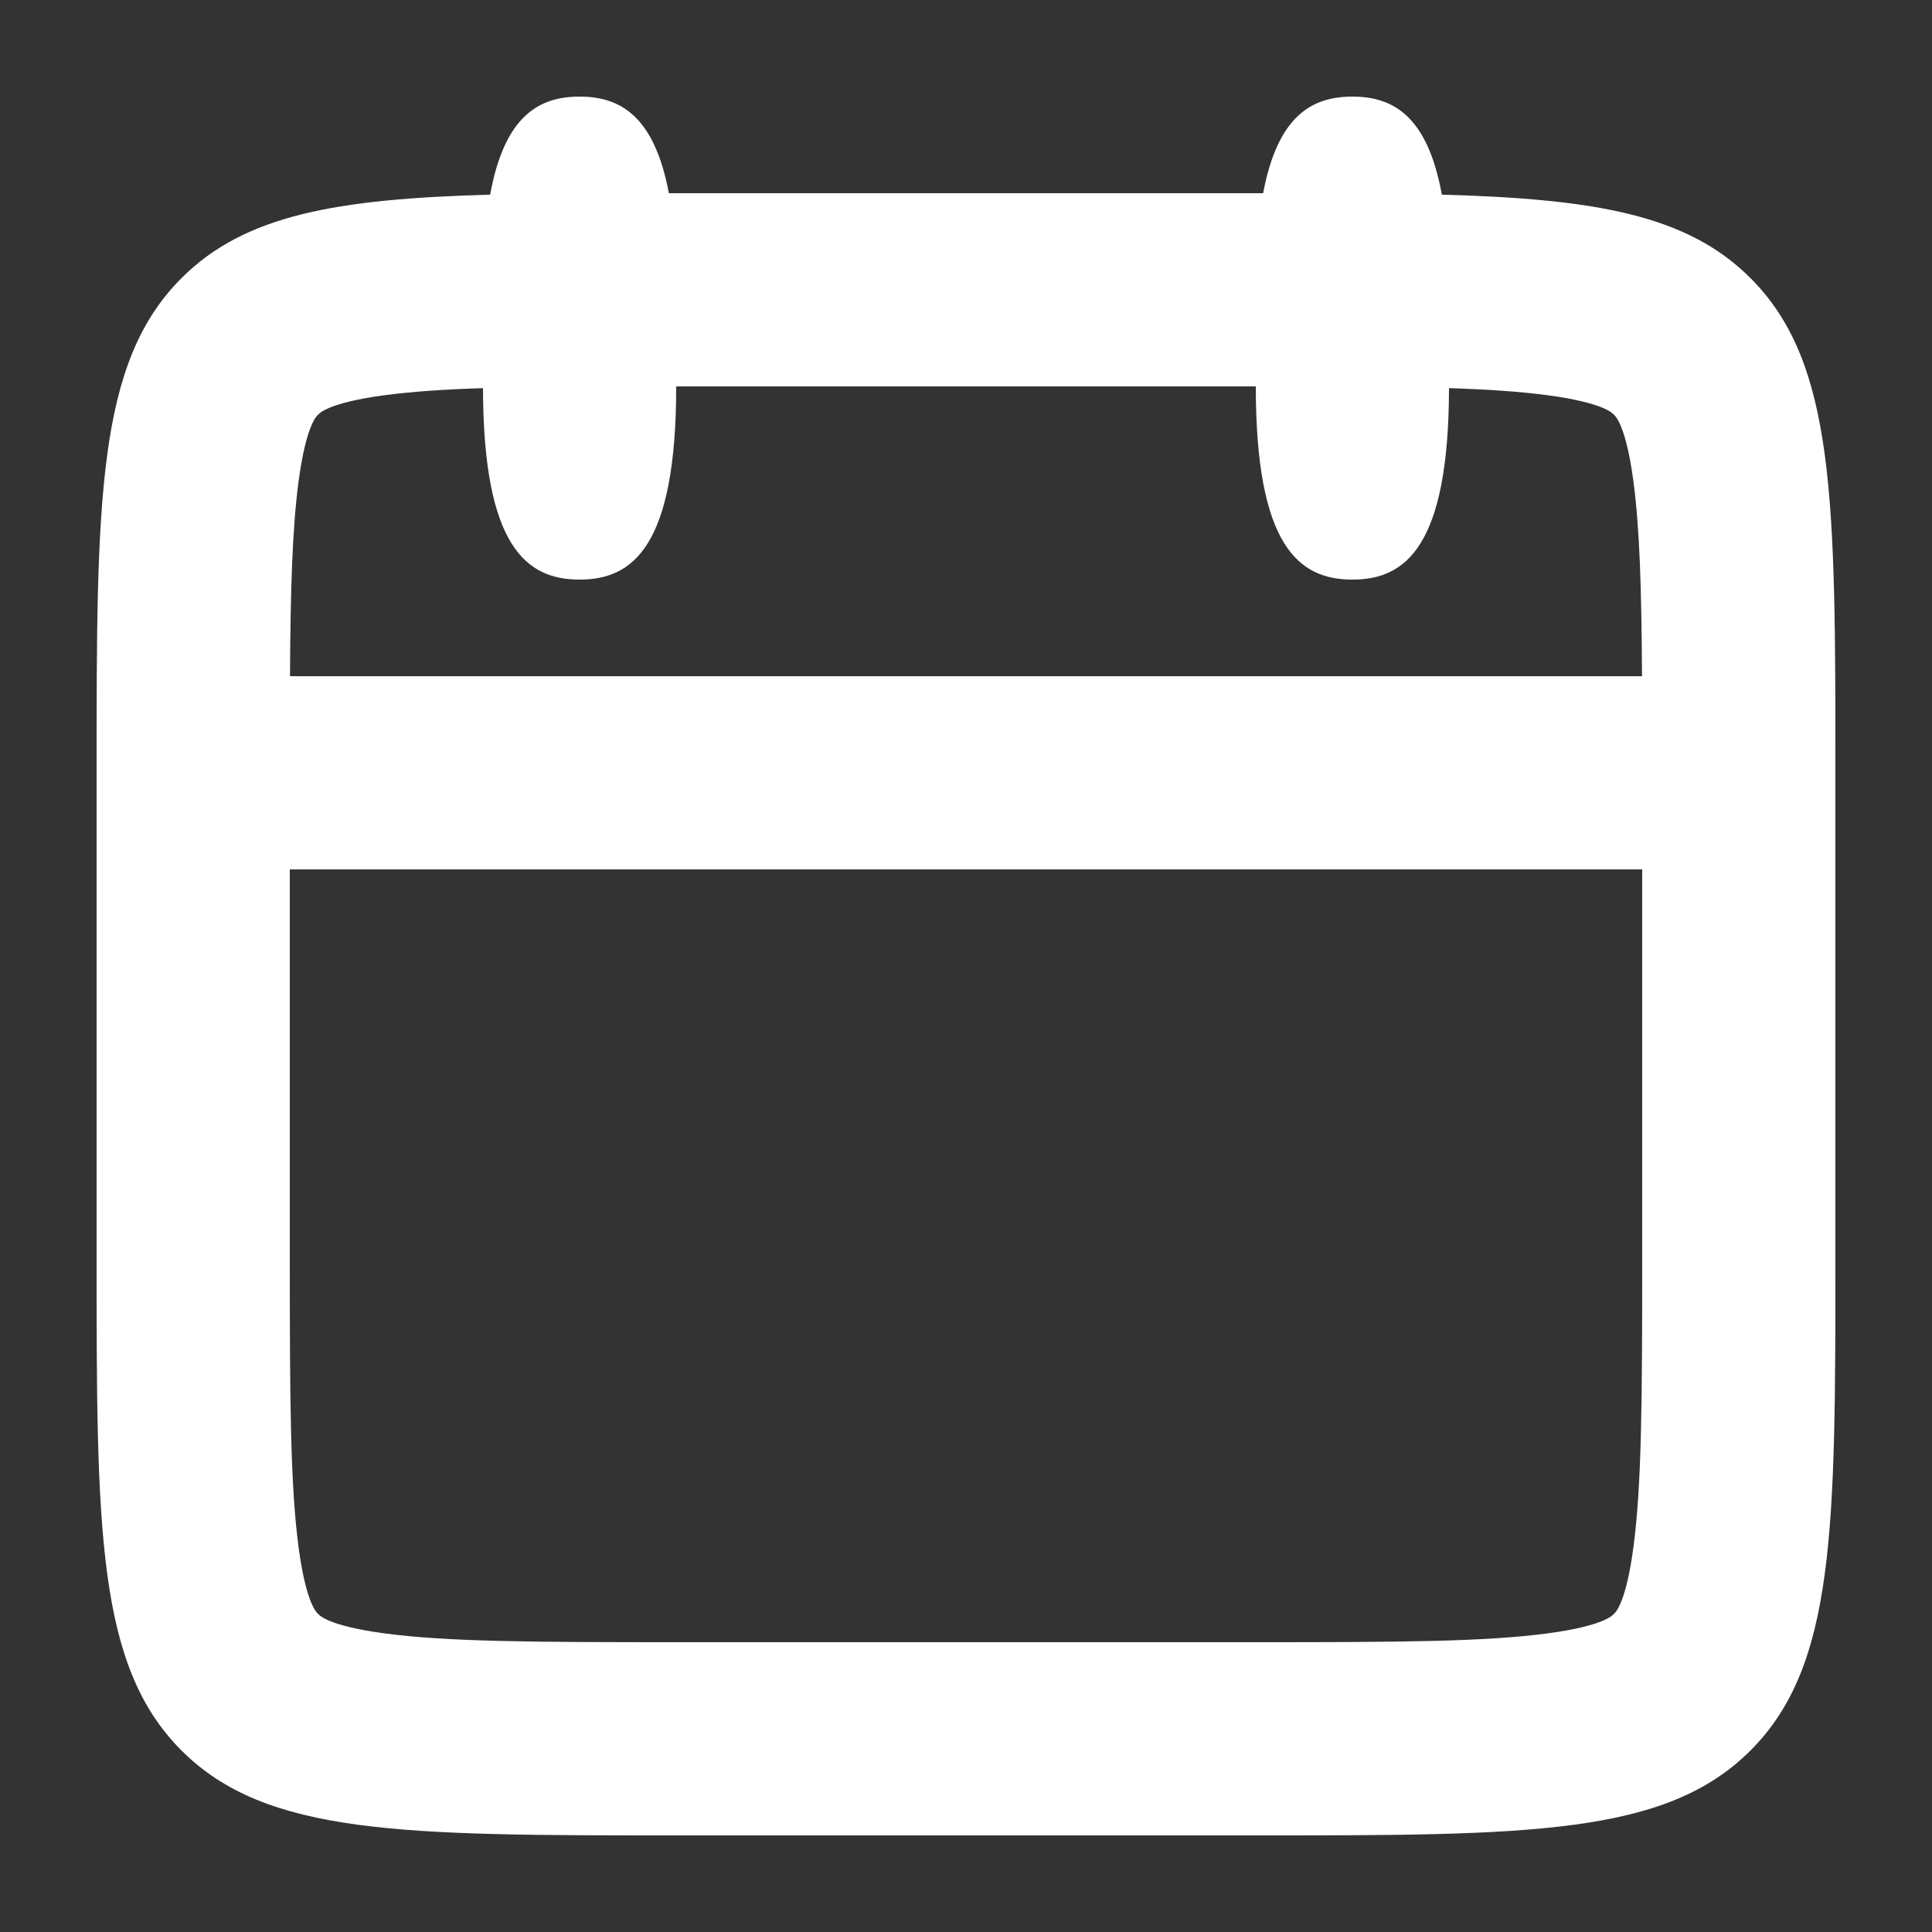 <?xml version="1.0" encoding="UTF-8"?> <svg xmlns="http://www.w3.org/2000/svg" width="20" height="20" viewBox="0 0 20 20" fill="none"><rect x="0" y="0" width="20" height="20" fill="#333333" stroke="none"/> <path fill-rule="evenodd" clip-rule="evenodd" d="M13.076 2C13.227 1.195 13.584 1 14 1C14.419 1 14.777 1.197 14.926 2.015C16.524 2.059 17.47 2.227 18.121 2.879C19 3.757 19 5.172 19 8V13C19 15.828 19 17.243 18.121 18.121C17.243 19 15.828 19 13 19H7C4.172 19 2.757 19 1.879 18.121C1 17.243 1 15.828 1 13V8C1 5.172 1 3.757 1.879 2.879C2.53 2.227 3.476 2.059 5.074 2.015C5.223 1.197 5.581 1 6 1C6.416 1 6.773 1.195 6.924 2L13.076 2ZM5 4.018C5.003 5.659 5.45 6 6 6C6.552 6 7 5.657 7 4H13C13 5.657 13.448 6 14 6C14.55 6 14.997 5.659 15 4.018C15.407 4.031 15.74 4.054 16.025 4.092C16.599 4.169 16.695 4.279 16.706 4.292L16.707 4.293L16.708 4.294C16.721 4.305 16.831 4.401 16.908 4.975C16.974 5.464 16.993 6.095 16.998 7H3.002C3.007 6.095 3.026 5.464 3.092 4.975C3.169 4.401 3.279 4.305 3.292 4.294L3.293 4.293L3.294 4.292C3.305 4.279 3.401 4.169 3.975 4.092C4.26 4.054 4.593 4.031 5 4.018ZM3 9V13C3 14.471 3.004 15.373 3.092 16.025C3.169 16.599 3.279 16.695 3.292 16.706L3.293 16.707L3.294 16.708C3.305 16.721 3.401 16.831 3.975 16.908C4.627 16.996 5.529 17 7 17H13C14.471 17 15.373 16.996 16.025 16.908C16.599 16.831 16.695 16.721 16.706 16.708L16.707 16.707L16.708 16.706C16.721 16.695 16.831 16.599 16.908 16.025C16.996 15.373 17 14.471 17 13V9H3Z" fill="white"></path> </svg> 